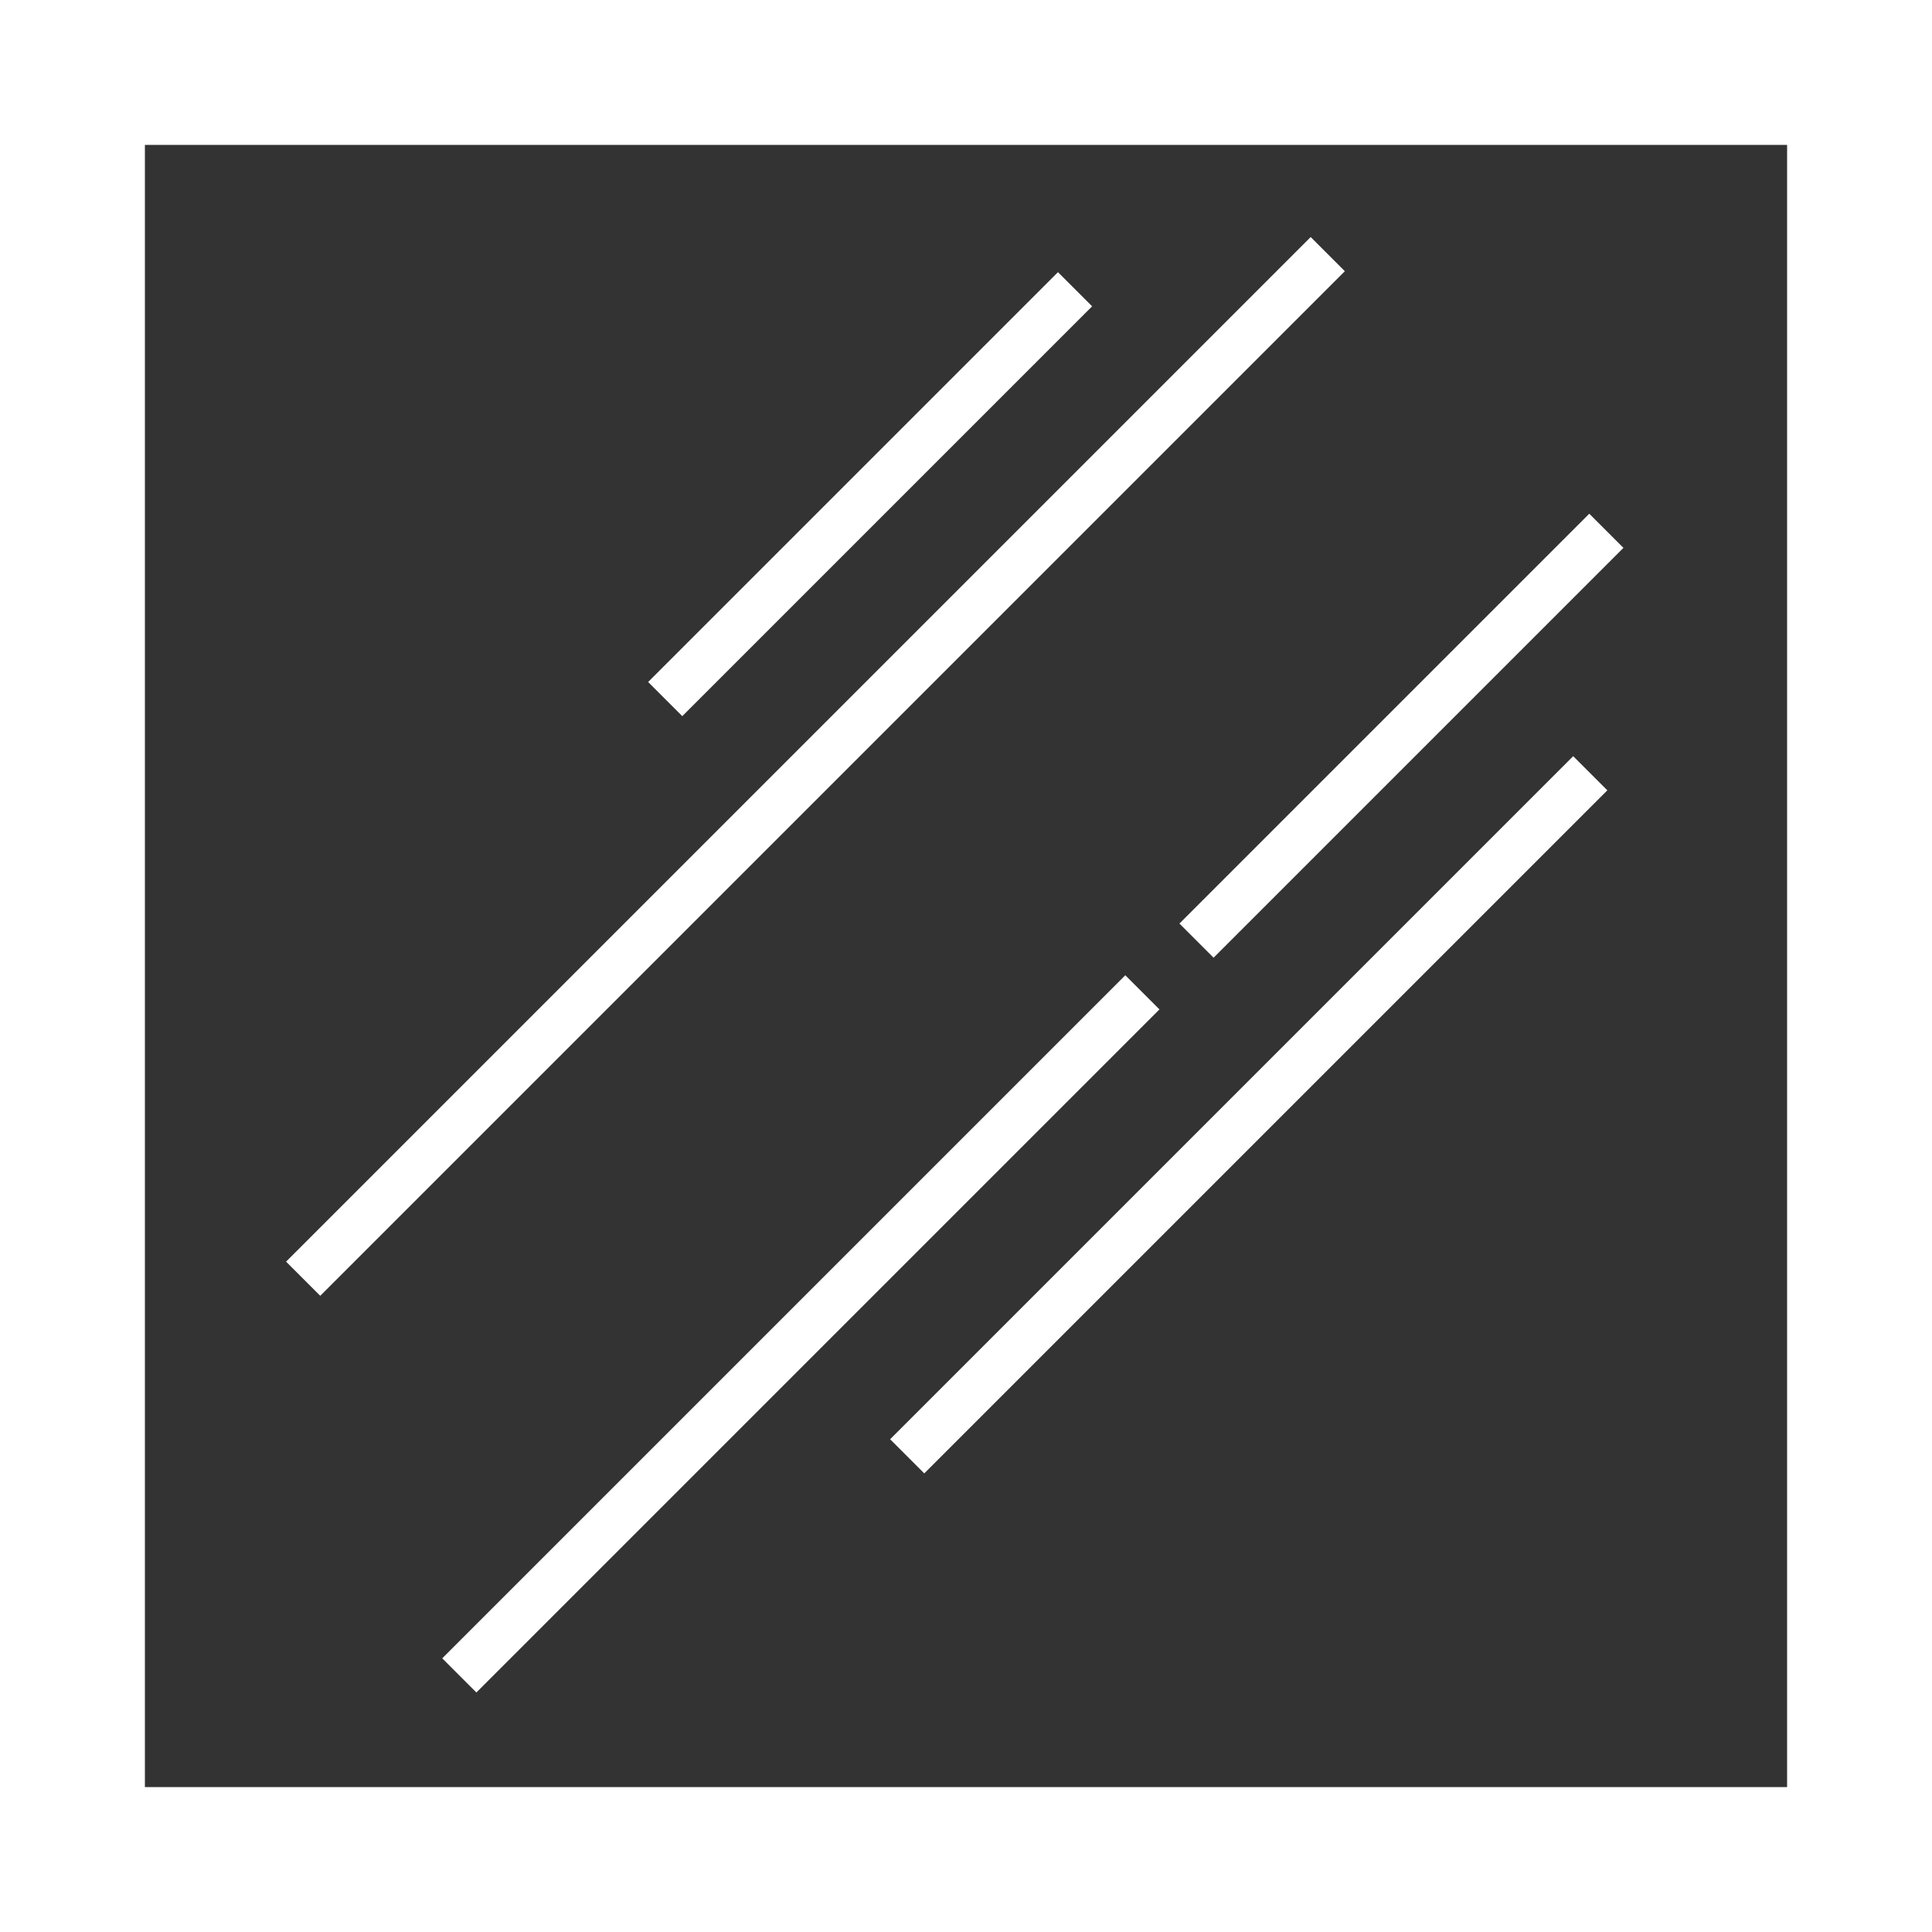 <svg id="Group_51" data-name="Group 51" xmlns="http://www.w3.org/2000/svg" viewBox="0 0 40 40">
  <rect x="0" y="0" width="40" height="40" fill="#333333" stroke="none"/>
  <defs>
    <style>
      .cls-1 {
        fill: #ffffff;
      }
    </style>
  </defs>
  <path id="Path_44" data-name="Path 44" class="cls-1" d="M0,0V40H40V0ZM37,37H3V3H37Z"/>
  <rect id="Rectangle_47" data-name="Rectangle 47" class="cls-1" width="30" height="1" transform="translate(5.923 26.121) rotate(-45)"/>
  <rect id="Rectangle_48" data-name="Rectangle 48" class="cls-1" width="20" height="1" transform="translate(18.429 29.798) rotate(-45)"/>
  <rect id="Rectangle_49" data-name="Rectangle 49" class="cls-1" width="20" height="1" transform="translate(9.156 34.334) rotate(-45)"/>
  <rect id="Rectangle_50" data-name="Rectangle 50" class="cls-1" width="12" height="1" transform="translate(24.419 19.121) rotate(-45)"/>
  <rect id="Rectangle_51" data-name="Rectangle 51" class="cls-1" width="12" height="1" transform="translate(13.419 14.12) rotate(-45)"/>
</svg>
